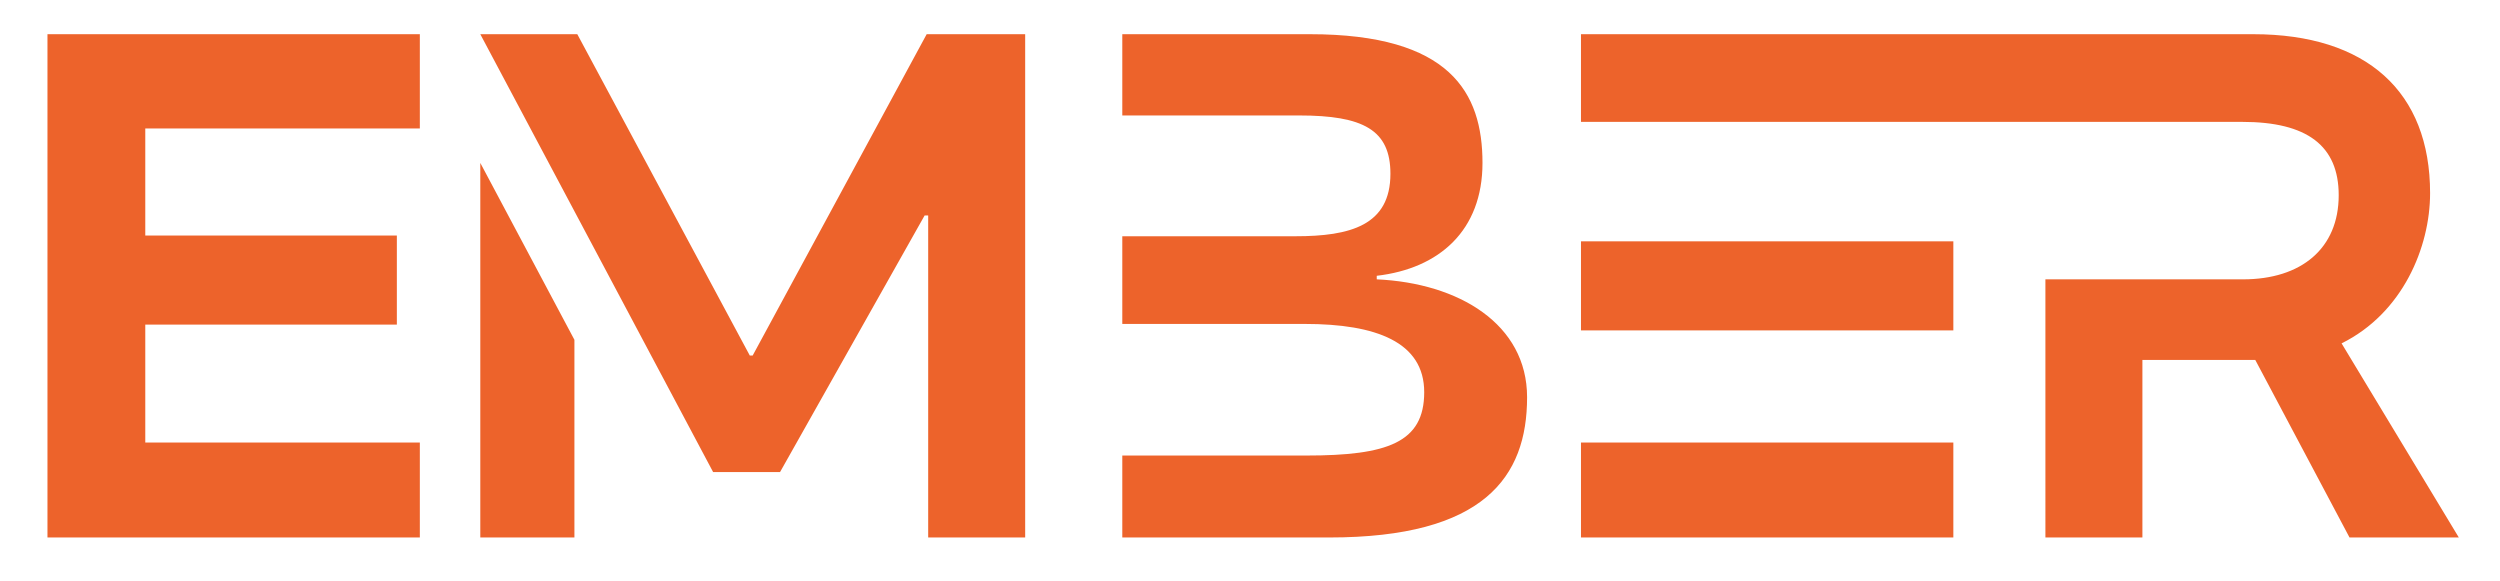 <?xml version="1.0" encoding="UTF-8"?>
<svg data-bbox="24.494 17.647 1244.259 259.694" height="300" width="1290" xmlns="http://www.w3.org/2000/svg" data-type="color">
    <g>
        <svg color-interpolation-filters="sRGB" viewBox="0 0 340 250" height="1800" width="2400" xmlns:xlink="http://www.w3.org/1999/xlink" xmlns="http://www.w3.org/2000/svg">
            <path d="M3.47 36.79h27.22v-6.94H10.62v-8.62h18.39v-6.51H10.62V6.89h20.07V0H3.47Zm48.66-4.78h4.89l10.57-18.76h.26v23.54h7.09V0h-7.2L55.02 23.49h-.21L42.2 0h-7.09Zm-17.02 4.78h6.88V22.34L35.11 9.41Zm46.93 0h15.13c11.3 0 14.46-4.41 14.46-10.25 0-5.36-5-8.35-10.99-8.62v-.26c4.57-.53 7.73-3.31 7.73-8.25C108.37 4.26 106 0 95.75 0H82.04v5.94h12.93c4.67 0 6.67 1.05 6.67 4.26 0 3.78-2.94 4.57-6.94 4.57H82.04v6.41h13.35c5.2 0 8.72 1.32 8.72 4.99 0 3.68-2.68 4.63-8.62 4.63H82.04Zm67.48 0h7.09V23.81h8.25l6.89 12.98h7.99l-8.57-14.19c4.47-2.21 6.47-7.04 6.47-10.98 0-7.41-4.63-11.62-12.93-11.62h-49.14v6.41h48.35c4.73 0 7.04 1.74 7.04 5.36 0 3.89-2.73 6.15-6.99 6.15h-14.45Zm-6.73-15.14v-6.51h-27.22v6.51Zm-27.22 15.14h27.22v-6.94h-27.22Z" fill="#ed632b" data-color="1"/>
        </svg>
    </g>
</svg>
